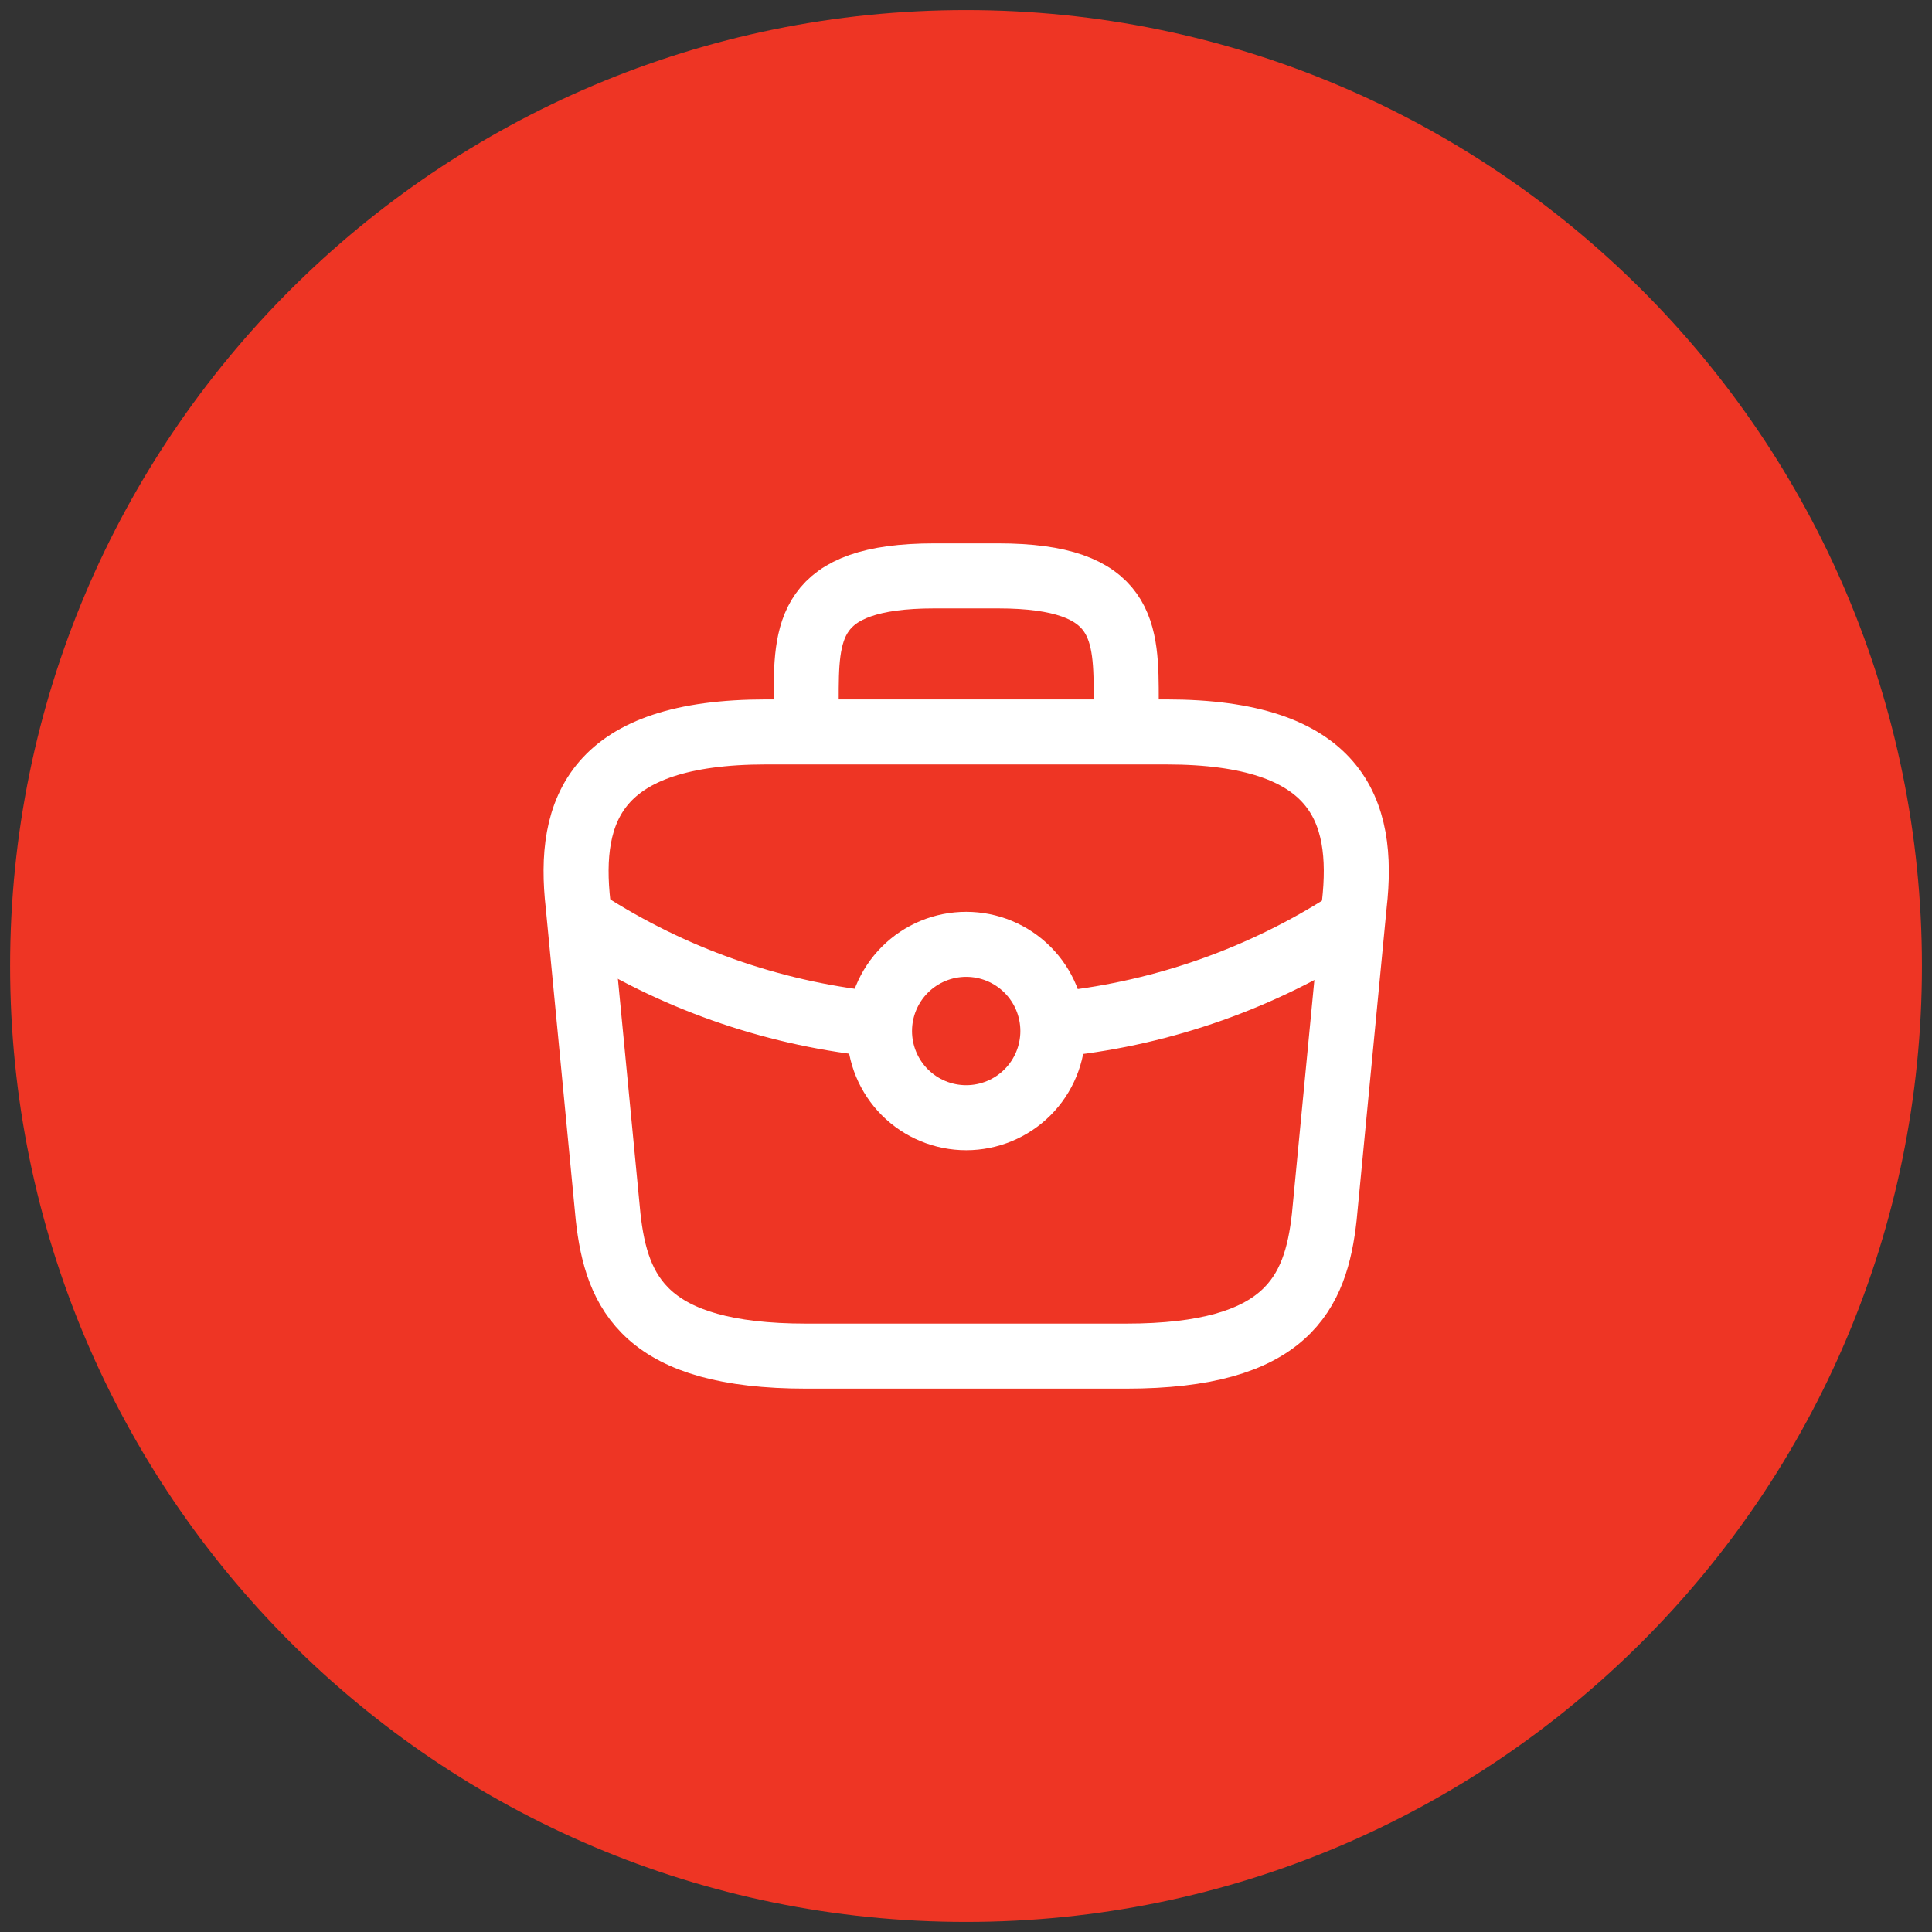<svg width="65" height="65" viewBox="0 0 65 65" fill="none" xmlns="http://www.w3.org/2000/svg">
<rect x="0" y="0" width="65" height="65" fill="#333333" stroke="none"/>
<g clip-path="url(#clip0_620_4961)">
<path d="M64.661 32.5C64.661 14.738 50.262 0.339 32.501 0.339C14.739 0.339 0.34 14.738 0.34 32.5C0.34 50.262 14.739 64.661 32.501 64.661C50.262 64.661 64.661 50.262 64.661 32.5Z" fill="#EE3524"/>
<path d="M27.123 24.625V23.575C27.123 21.252 27.123 19.375 31.431 19.375H33.583C37.891 19.375 37.891 21.252 37.891 23.575V24.625M27.123 45.625H37.891C43.301 45.625 44.271 43.51 44.554 40.939L45.563 30.439C45.928 27.237 44.984 24.625 39.237 24.625H25.777C20.029 24.625 19.087 27.237 19.45 30.439L20.459 40.939C20.742 43.51 21.712 45.625 27.123 45.625Z" stroke="white" stroke-width="2.188" stroke-linecap="round" stroke-linejoin="round"/>
<path d="M29.316 34.441C25.899 34.064 22.615 32.901 19.723 31.042M35.765 34.441C39.182 34.064 42.465 32.901 45.358 31.042M35.423 34.688C35.423 35.461 35.116 36.203 34.569 36.75C34.022 37.297 33.28 37.604 32.507 37.604C31.733 37.604 30.991 37.297 30.444 36.75C29.897 36.203 29.59 35.461 29.59 34.688C29.59 33.914 29.897 33.172 30.444 32.625C30.991 32.078 31.733 31.771 32.507 31.771C33.28 31.771 34.022 32.078 34.569 32.625C35.116 33.172 35.423 33.914 35.423 34.688Z" stroke="white" stroke-width="2.188" stroke-linecap="round" stroke-linejoin="round"/>
</g>
<defs>
<clipPath id="clip0_620_4961">
<rect width="65" height="65" fill="white"/>
</clipPath>
</defs>
</svg>
